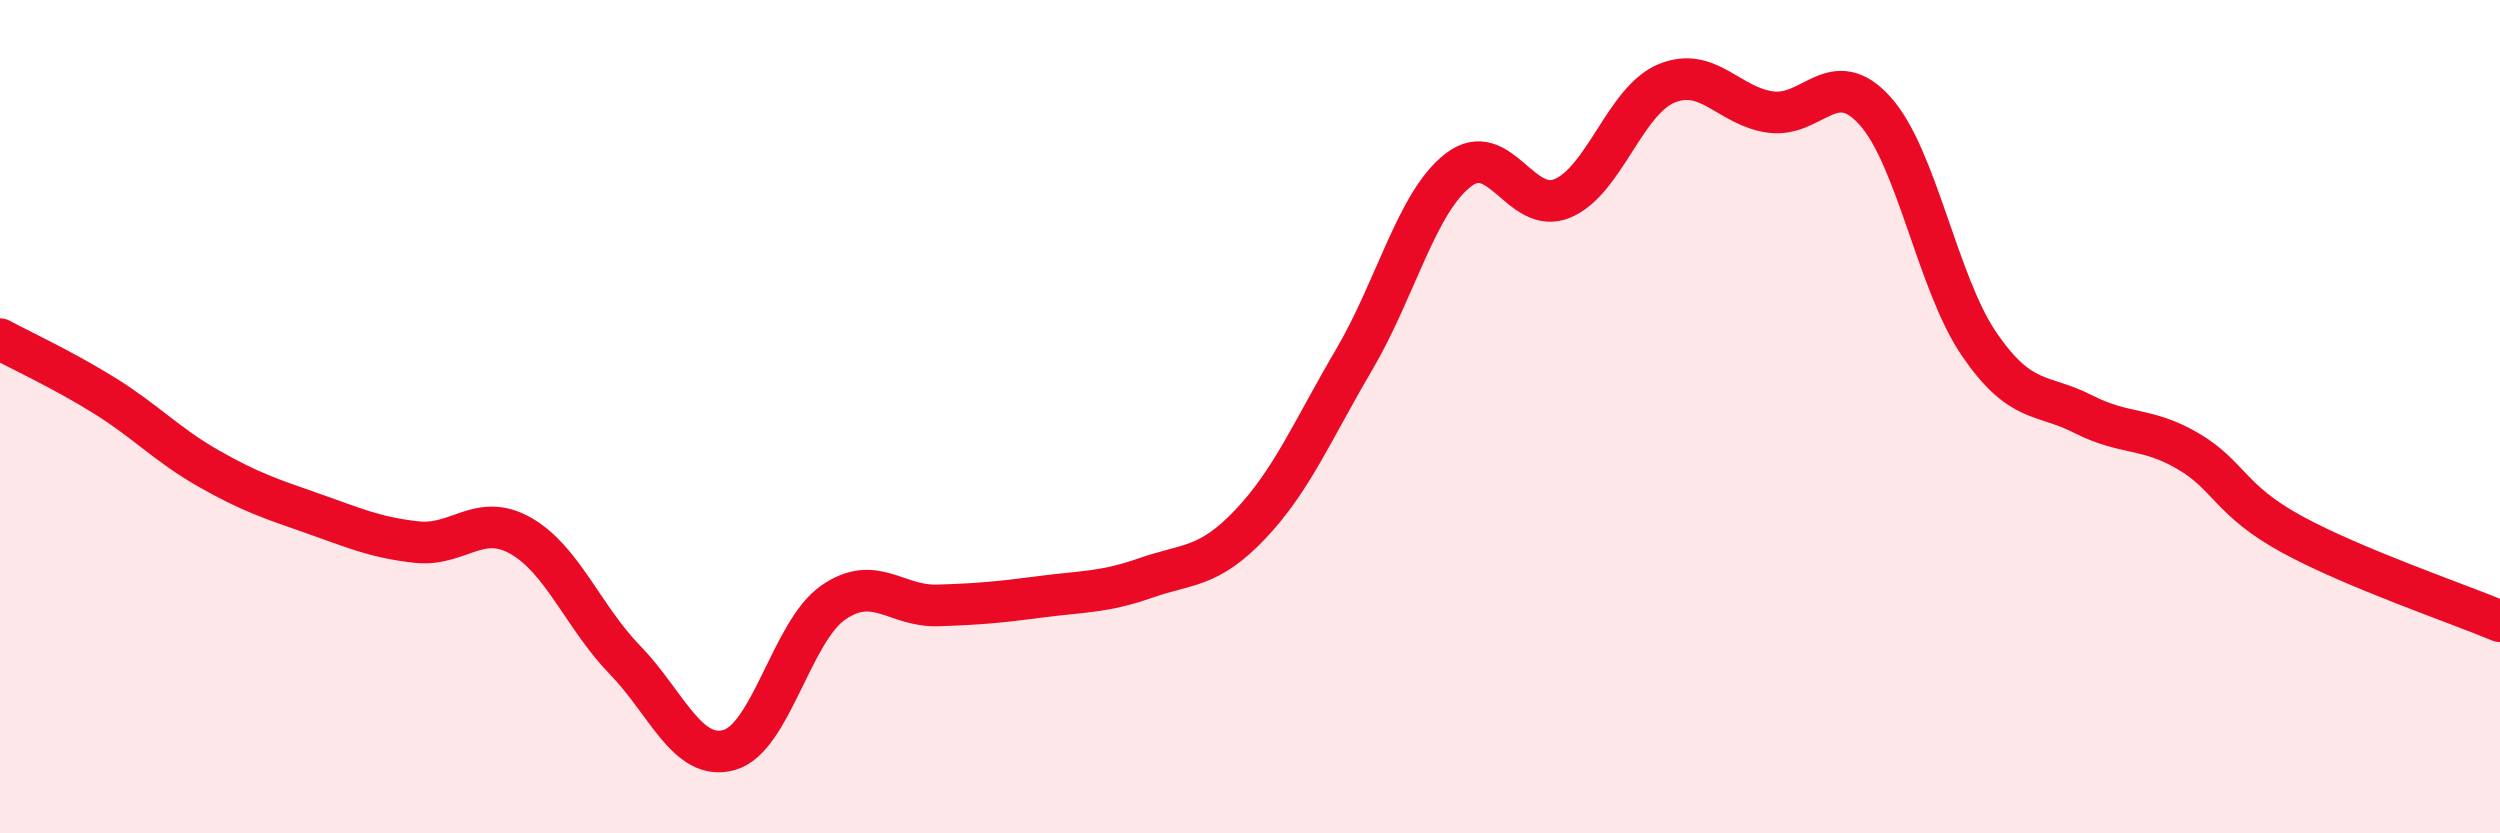 
    <svg width="60" height="20" viewBox="0 0 60 20" xmlns="http://www.w3.org/2000/svg">
      <path
        d="M 0,8.14 C 0.5,8.41 1.5,8.87 2.5,9.49 C 3.5,10.11 4,10.67 5,11.24 C 6,11.81 6.5,11.97 7.5,12.32 C 8.5,12.67 9,12.9 10,13.01 C 11,13.12 11.5,12.29 12.5,12.86 C 13.5,13.43 14,14.81 15,15.84 C 16,16.87 16.5,18.28 17.5,18 C 18.5,17.72 19,15.15 20,14.46 C 21,13.77 21.5,14.56 22.5,14.53 C 23.5,14.5 24,14.45 25,14.32 C 26,14.19 26.5,14.22 27.5,13.87 C 28.5,13.52 29,13.64 30,12.59 C 31,11.54 31.5,10.33 32.5,8.63 C 33.5,6.93 34,4.85 35,4.08 C 36,3.31 36.5,5.18 37.5,4.76 C 38.5,4.34 39,2.41 40,2 C 41,1.59 41.5,2.56 42.5,2.69 C 43.5,2.82 44,1.55 45,2.66 C 46,3.77 46.5,6.8 47.5,8.26 C 48.5,9.72 49,9.43 50,9.94 C 51,10.45 51.5,10.24 52.5,10.82 C 53.5,11.4 53.5,12 55,12.82 C 56.5,13.64 59,14.49 60,14.91L60 20L0 20Z"
        fill="#EB0A25"
        opacity="0.1"
        stroke-linecap="round"
        stroke-linejoin="round"
      />
      <path
        d="M 0,8.14 C 0.5,8.41 1.5,8.87 2.5,9.49 C 3.5,10.11 4,10.67 5,11.24 C 6,11.81 6.5,11.97 7.5,12.32 C 8.5,12.67 9,12.9 10,13.01 C 11,13.12 11.5,12.29 12.5,12.86 C 13.5,13.43 14,14.81 15,15.84 C 16,16.87 16.5,18.28 17.5,18 C 18.5,17.72 19,15.15 20,14.46 C 21,13.77 21.5,14.56 22.5,14.53 C 23.5,14.5 24,14.45 25,14.32 C 26,14.19 26.5,14.22 27.5,13.87 C 28.5,13.52 29,13.64 30,12.59 C 31,11.54 31.5,10.33 32.5,8.63 C 33.5,6.93 34,4.85 35,4.08 C 36,3.31 36.5,5.18 37.5,4.76 C 38.5,4.34 39,2.41 40,2 C 41,1.59 41.5,2.56 42.5,2.69 C 43.5,2.82 44,1.55 45,2.66 C 46,3.77 46.5,6.8 47.5,8.26 C 48.5,9.72 49,9.43 50,9.94 C 51,10.45 51.5,10.24 52.5,10.82 C 53.5,11.4 53.5,12 55,12.82 C 56.5,13.64 59,14.49 60,14.91"
        stroke="#EB0A25"
        stroke-width="1"
        fill="none"
        stroke-linecap="round"
        stroke-linejoin="round"
      />
    </svg>
  